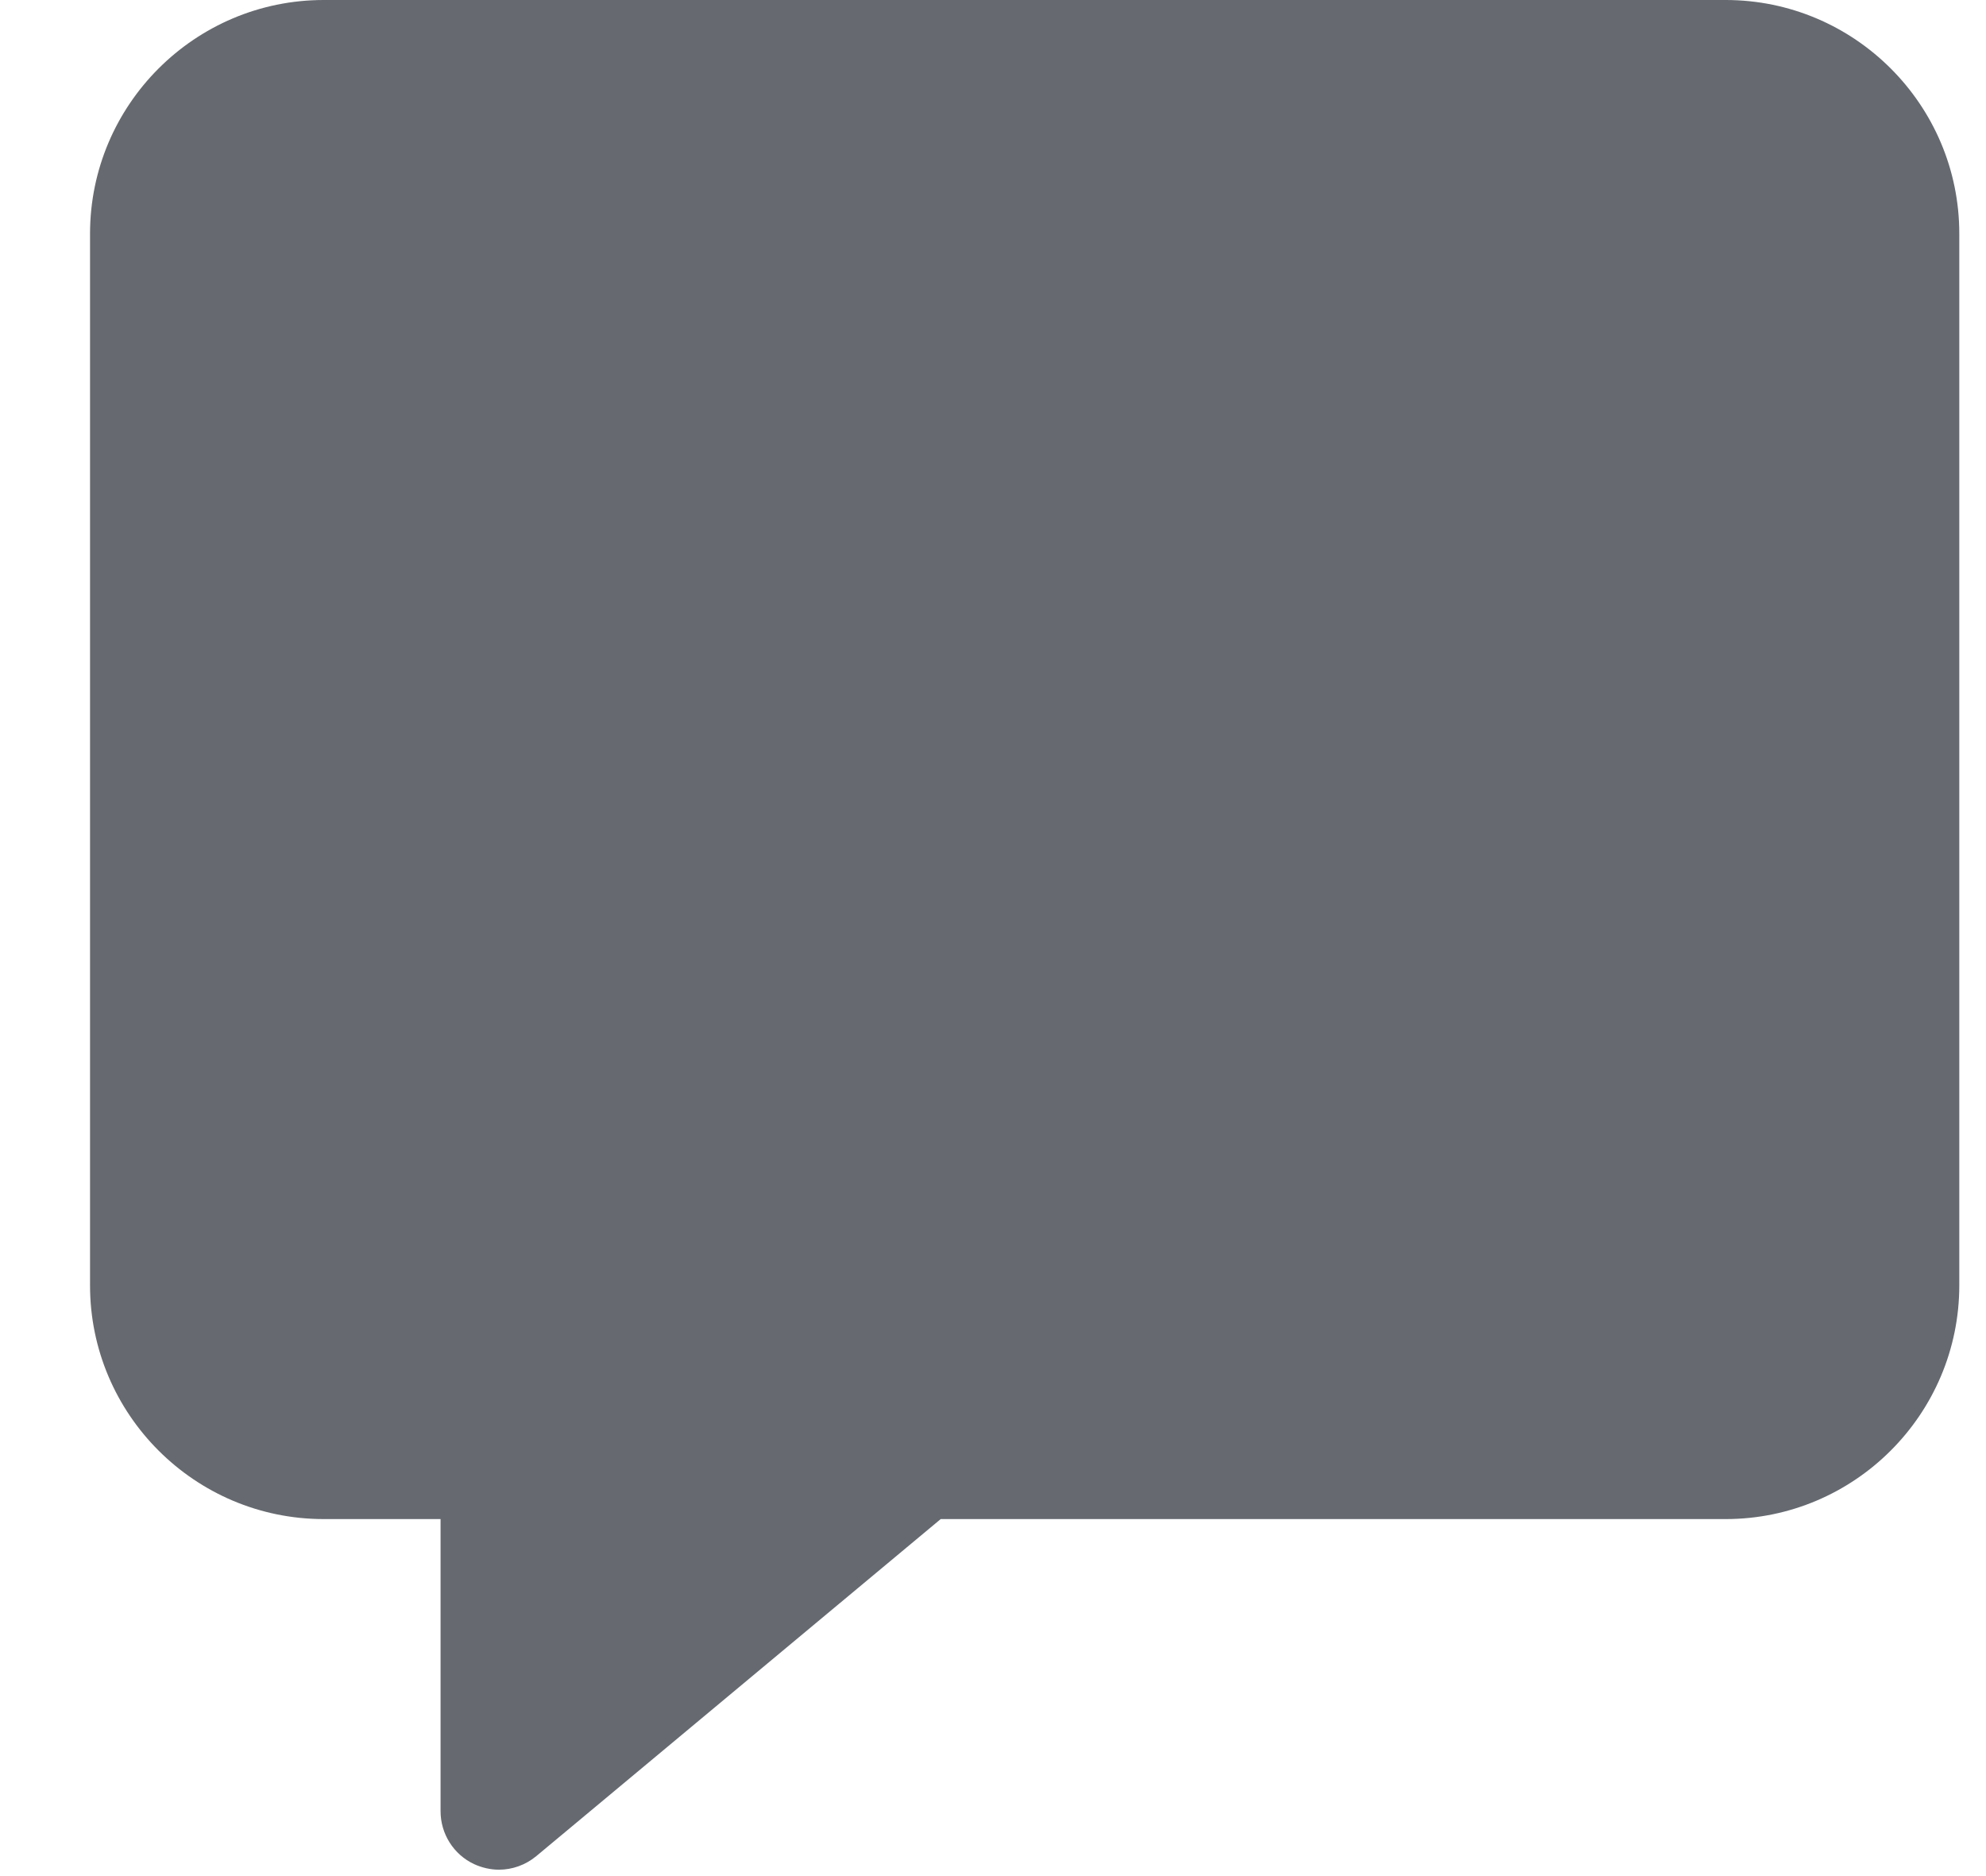 <svg xmlns="http://www.w3.org/2000/svg" width="18" height="17" viewBox="0 0 18 17">
    <g fill="none" fill-rule="evenodd">
        <g fill="#666A70" fill-rule="nonzero">
            <g>
                <g>
                    <path d="M15.64 0H2.934C1.766 0 .816.95.816 2.118v9.53c0 1.167.95 2.117 2.118 2.117h1.059v2.647c0 .205.118.393.305.48.07.032.148.05.224.05.122 0 .243-.043.34-.124l3.664-3.053h7.114c1.168 0 2.118-.95 2.118-2.118v-9.53C17.758.95 16.808 0 15.64 0z" transform="translate(-734 -350) translate(710 211) translate(24 139)"/>
                </g>
            </g>
        </g>
    </g>
</svg>
